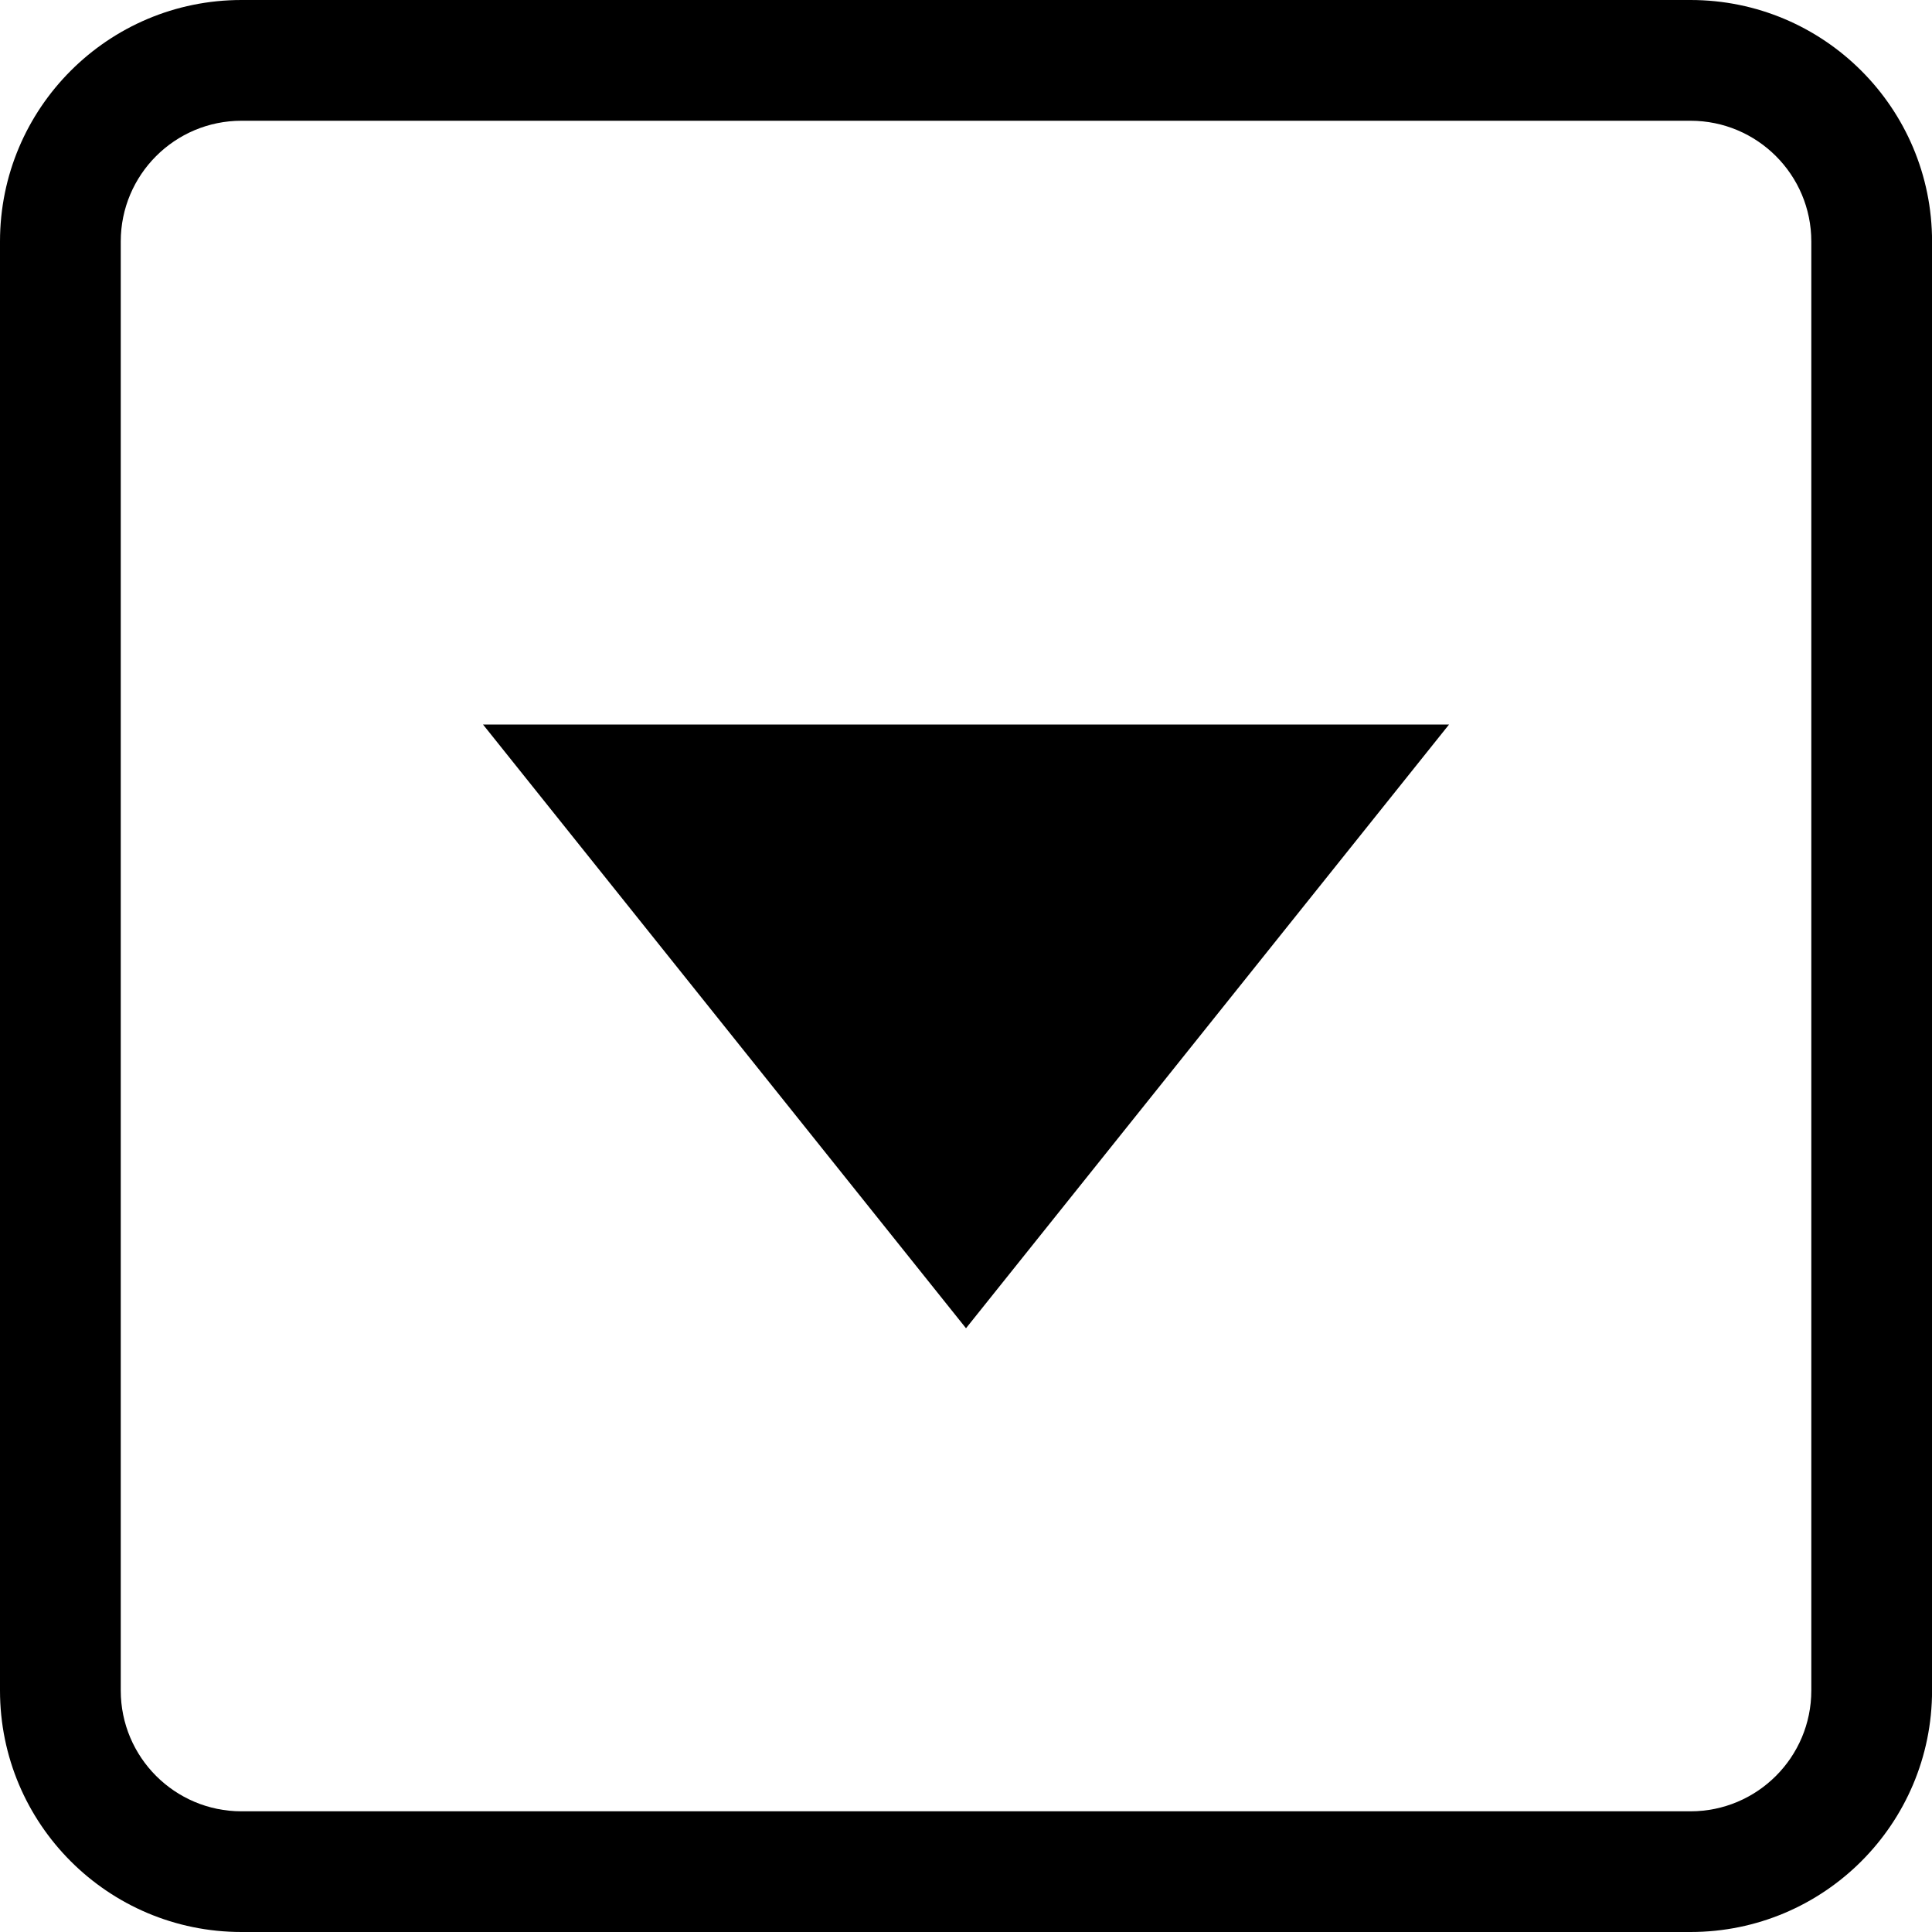 <svg width="32" height="32" viewBox="0 0 32 32" fill="none" xmlns="http://www.w3.org/2000/svg">
<path fill-rule="evenodd" clip-rule="evenodd" d="M28 32H4C1.791 32 0 30.21 0 28V4C0 1.791 1.791 0 4 0H28C30.21 0 32.001 1.791 32.001 4V28C32.001 30.21 30.21 32 28 32ZM30.001 4C30.001 2.895 29.105 2 28 2H4C2.895 2 2 2.895 2 4V28C2 29.105 2.895 30.001 4 30.001H28C29.105 30.001 30.001 29.105 30.001 28V4ZM24.001 12H8L16 22L24.001 12Z" fill="black"/>
</svg>
